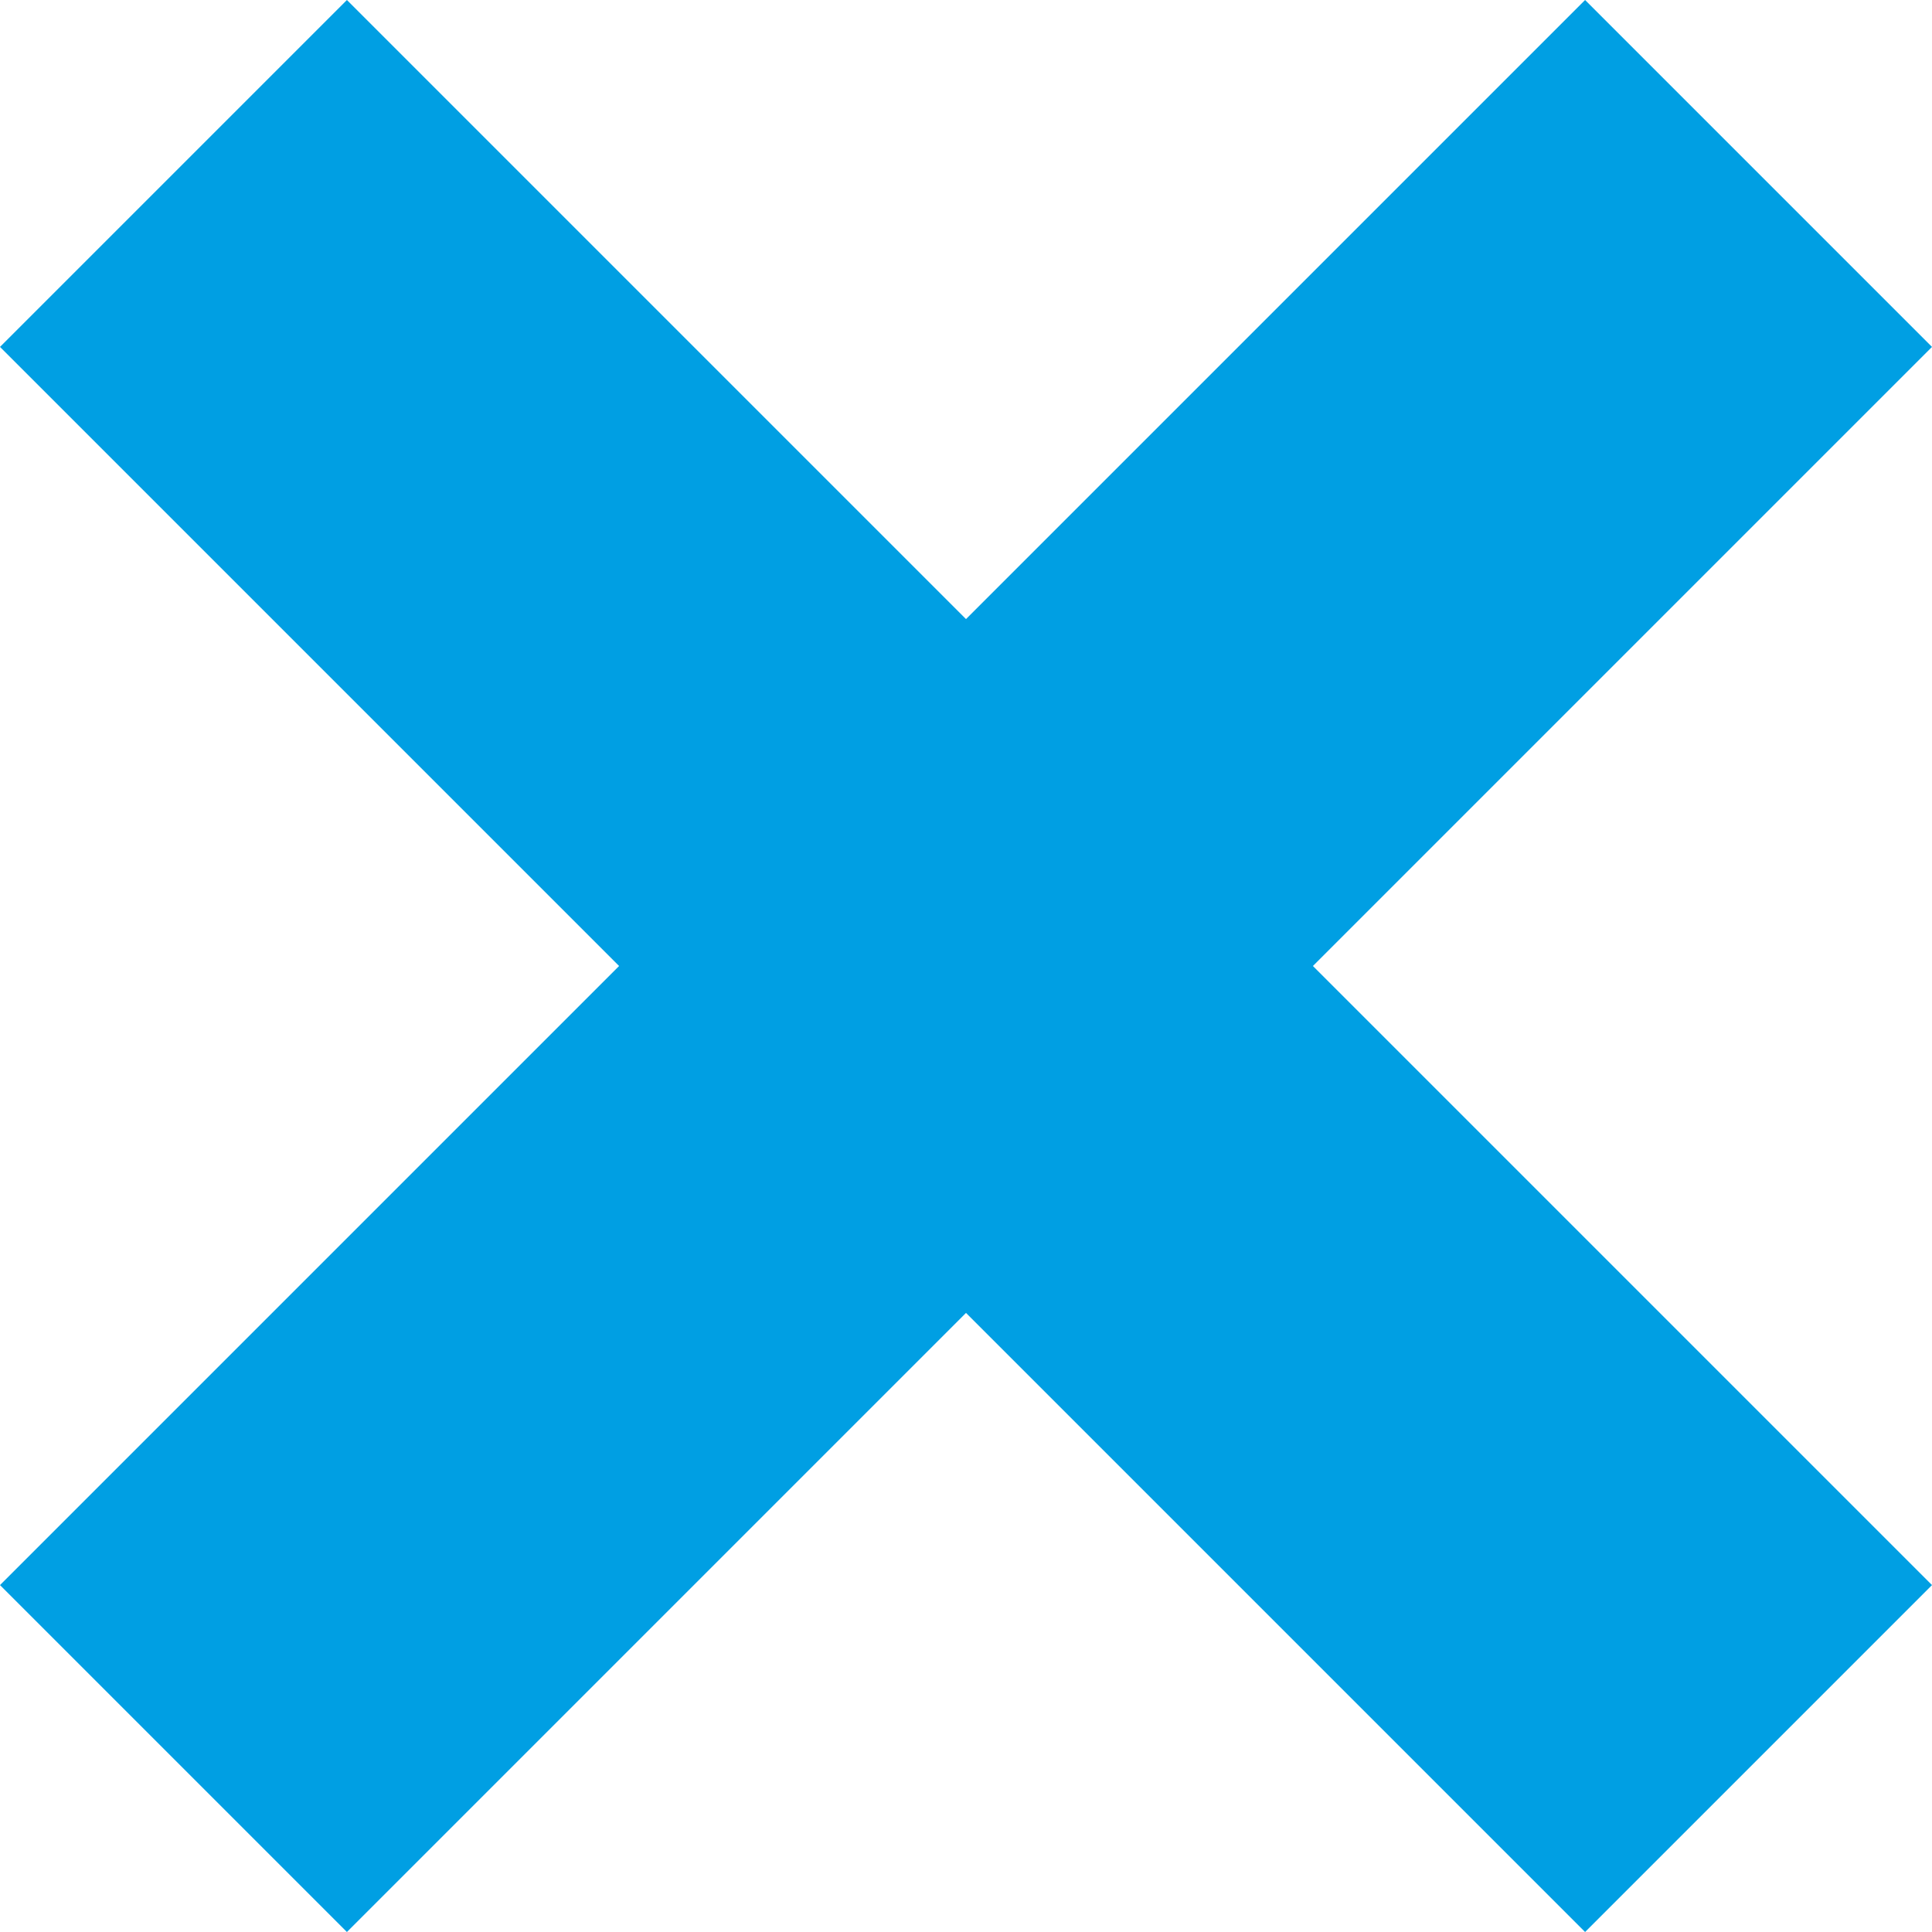 <?xml version="1.0" encoding="UTF-8"?> <svg xmlns="http://www.w3.org/2000/svg" width="39" height="39" viewBox="0 0 39 39" fill="none"><path d="M39 7.003L7.003 39L0 31.997L31.997 0L39 7.003Z" fill="#009FE3"></path><path d="M7.003 0L39 31.997L31.997 39L0 7.003L7.003 0Z" fill="#009FE3"></path></svg> 